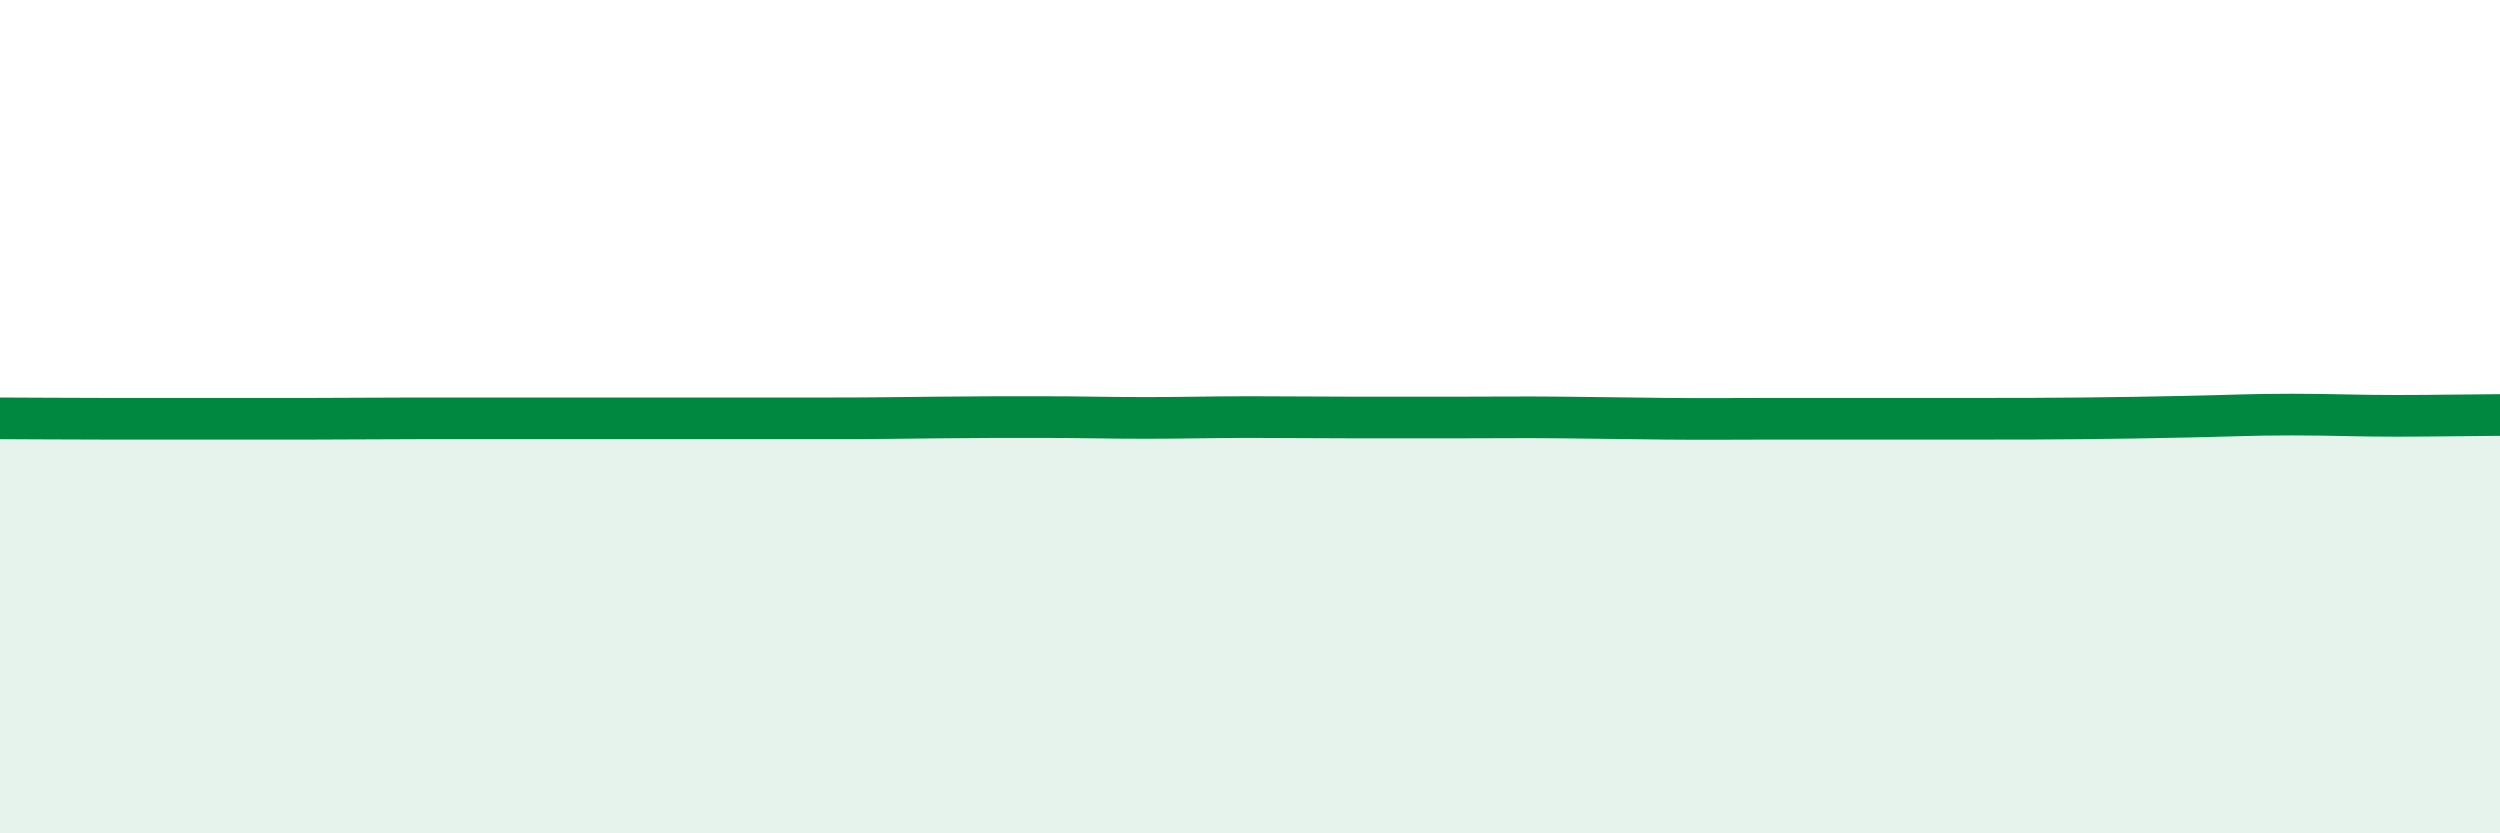 
    <svg width="60" height="20" viewBox="0 0 60 20" xmlns="http://www.w3.org/2000/svg">
      <path
        d="M 0,10.04 C 0.5,10.04 1.5,10.05 2.5,10.05 C 3.5,10.05 4,10.05 5,10.05 C 6,10.05 6.5,10.05 7.5,10.05 C 8.5,10.05 9,10.04 10,10.04 C 11,10.04 11.5,10.04 12.5,10.04 C 13.5,10.04 14,10.04 15,10.04 C 16,10.04 16.5,10.04 17.5,10.04 C 18.5,10.04 19,10.04 20,10.04 C 21,10.04 21.5,10.03 22.5,10.02 C 23.5,10.01 24,10.01 25,10.01 C 26,10.01 26.5,10.03 27.5,10.03 C 28.5,10.03 29,10.01 30,10.01 C 31,10.01 31.5,10.02 32.5,10.02 C 33.5,10.02 34,10.02 35,10.02 C 36,10.02 36.5,10.01 37.5,10.02 C 38.5,10.03 39,10.04 40,10.05 C 41,10.06 41.5,10.05 42.5,10.05 C 43.5,10.05 44,10.05 45,10.05 C 46,10.05 46.5,10.05 47.5,10.05 C 48.5,10.05 49,10.05 50,10.04 C 51,10.03 51.5,10.02 52.5,10 C 53.5,9.98 54,9.95 55,9.95 C 56,9.95 56.5,9.98 57.5,9.98 C 58.5,9.98 59.5,9.96 60,9.96L60 20L0 20Z"
        fill="#008740"
        opacity="0.1"
        stroke-linecap="round"
        stroke-linejoin="round"
      />
      <path
        d="M 0,10.04 C 0.5,10.04 1.5,10.05 2.5,10.05 C 3.5,10.05 4,10.05 5,10.05 C 6,10.05 6.5,10.05 7.5,10.05 C 8.5,10.05 9,10.04 10,10.04 C 11,10.04 11.5,10.04 12.5,10.04 C 13.5,10.04 14,10.04 15,10.04 C 16,10.04 16.5,10.04 17.5,10.04 C 18.5,10.04 19,10.04 20,10.04 C 21,10.04 21.5,10.03 22.5,10.02 C 23.5,10.01 24,10.01 25,10.01 C 26,10.01 26.5,10.03 27.5,10.03 C 28.5,10.03 29,10.01 30,10.01 C 31,10.01 31.5,10.02 32.5,10.02 C 33.5,10.02 34,10.02 35,10.02 C 36,10.02 36.5,10.01 37.5,10.02 C 38.5,10.03 39,10.04 40,10.05 C 41,10.06 41.5,10.05 42.5,10.05 C 43.5,10.05 44,10.05 45,10.05 C 46,10.05 46.5,10.05 47.5,10.05 C 48.5,10.05 49,10.05 50,10.04 C 51,10.03 51.5,10.02 52.5,10 C 53.5,9.98 54,9.95 55,9.95 C 56,9.95 56.5,9.98 57.5,9.98 C 58.5,9.98 59.5,9.96 60,9.96"
        stroke="#008740"
        stroke-width="1"
        fill="none"
        stroke-linecap="round"
        stroke-linejoin="round"
      />
    </svg>
  